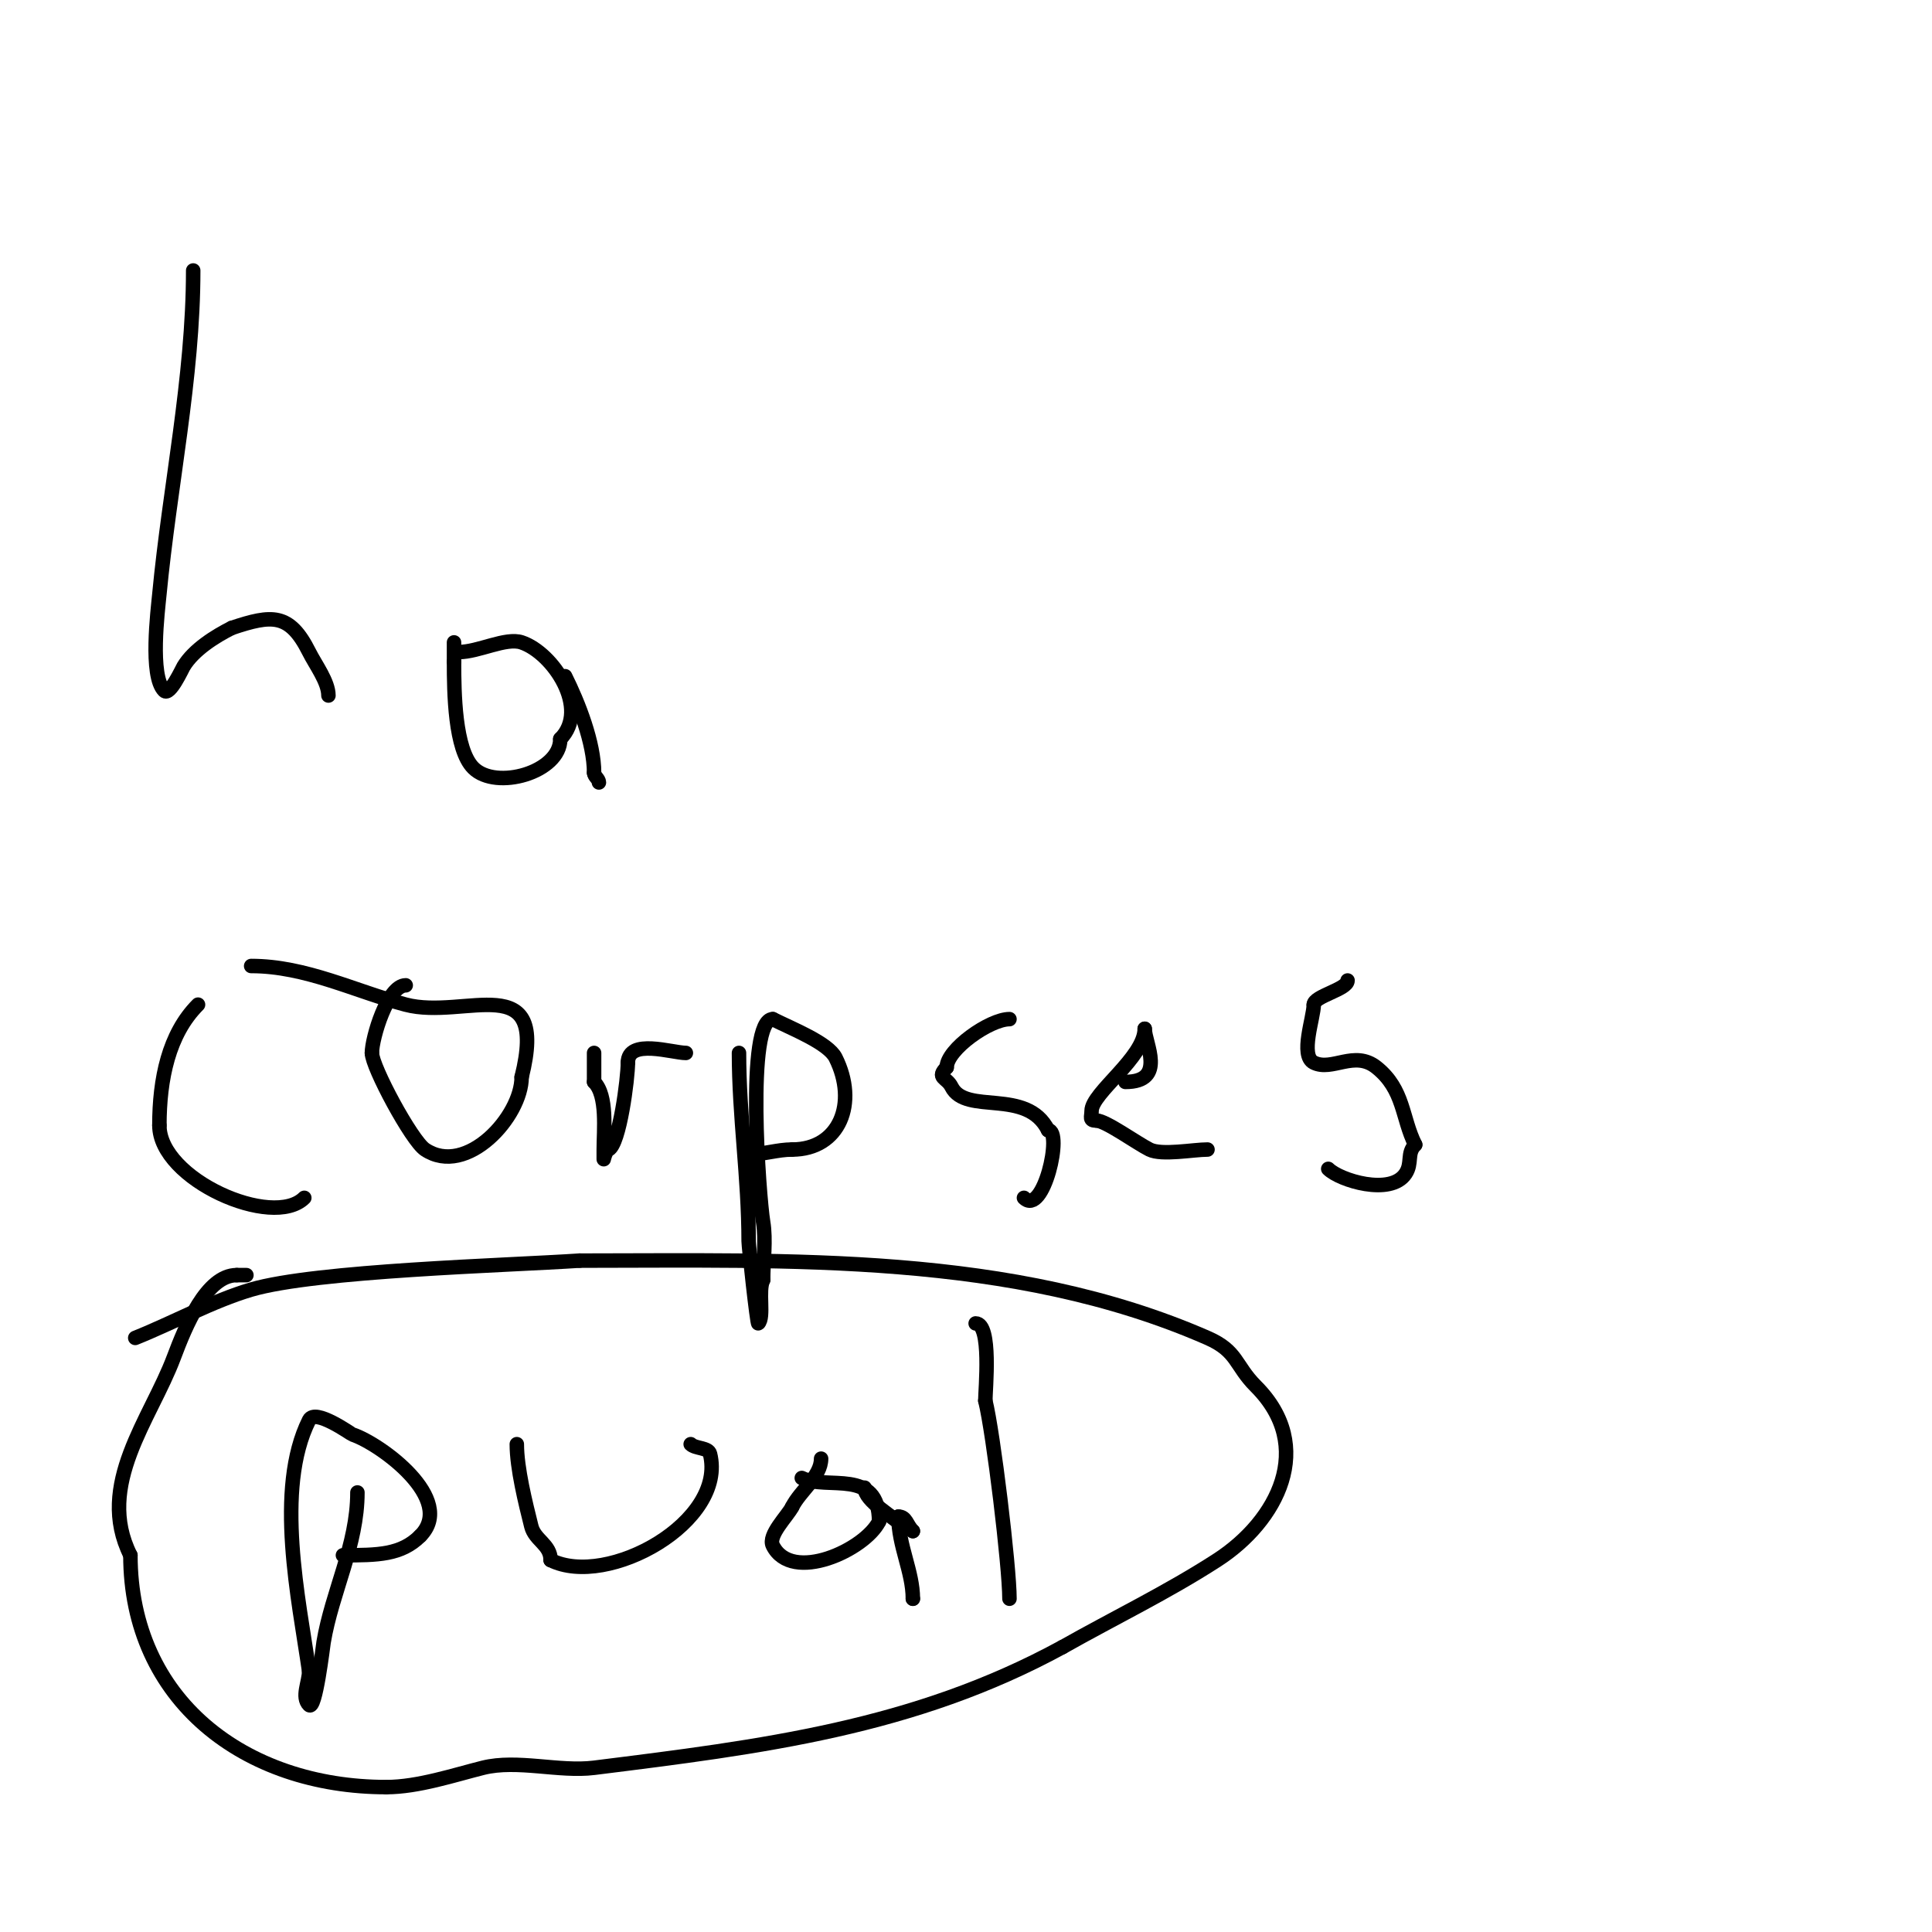 <svg viewBox='0 0 400 400' version='1.1' xmlns='http://www.w3.org/2000/svg' xmlns:xlink='http://www.w3.org/1999/xlink'><g fill='none' stroke='#000000' stroke-width='3' stroke-linecap='round' stroke-linejoin='round'><path d='M40,56c0,22.271 -4.889,44.838 -7,67c-0.327,3.429 -2.04,16.96 1,20c1.136,1.136 3.693,-4.489 4,-5c2.09,-3.483 6.595,-6.298 10,-8'/><path d='M48,130c8.305,-2.768 11.944,-3.112 16,5c1.314,2.628 4,6.158 4,9'/><path d='M94,133c0,1.333 0,2.667 0,4'/><path d='M94,137c0,6.401 0.153,18.153 4,22c4.686,4.686 18,0.944 18,-6'/><path d='M116,153c6.209,-6.209 -1.479,-17.826 -8,-20c-3.273,-1.091 -8.923,2 -13,2'/><path d='M117,140c2.801,5.601 6,13.825 6,20'/><path d='M123,160c0,0.745 1,1.255 1,2'/><path d='M41,208c-6.086,6.086 -8,15.426 -8,25'/><path d='M33,233c0,11.197 23.494,21.506 30,15'/><path d='M84,204c-3.762,0 -7,10.923 -7,14'/><path d='M77,218c0,2.882 8.212,18.142 11,20c8.592,5.728 20,-6.843 20,-15'/><path d='M108,223c5.723,-22.893 -11.672,-11.756 -24,-15c-10.515,-2.767 -20.662,-8 -32,-8'/><path d='M123,218c0,2 0,4 0,6'/><path d='M123,224c2.818,2.818 2,10.036 2,14c0,0.667 0,2 0,2c0,0 0.35,-1.675 1,-2c2.266,-1.133 4,-14.706 4,-18'/><path d='M130,220c0,-5.068 9.261,-2 12,-2'/><path d='M153,218c0,13.048 2,25.881 2,39c0,1.056 1.759,17.241 2,17c1.283,-1.283 -0.096,-6.808 1,-9'/><path d='M158,265c0,-3.786 0.617,-8.301 0,-12c-0.866,-5.198 -3.605,-42 2,-42'/><path d='M160,211c4.031,2.016 11.468,4.937 13,8c4.666,9.332 0.862,19 -9,19'/><path d='M164,238c-3.052,0 -5.791,1 -9,1'/><path d='M209,211c-4.085,0 -13,6.266 -13,10'/><path d='M196,221c-2.232,2.232 0.002,2.004 1,4c2.978,5.956 15.583,0.166 20,9'/><path d='M217,234c3.109,0 -0.985,18.015 -5,14'/><path d='M233,224c8.626,0 4,-8.066 4,-11'/><path d='M237,213c0,5.929 -11,13.268 -11,17c0,1.333 -0.567,2 1,2'/><path d='M227,232c1.894,0 8.344,4.672 11,6c2.518,1.259 9.108,0 12,0'/><path d='M279,203c0,1.832 -7,3.235 -7,5'/><path d='M272,208c0,2.679 -2.911,10.545 0,12c3.787,1.893 8.412,-2.671 13,1c5.741,4.593 5.204,10.408 8,16'/><path d='M293,237c-1.801,1.801 -0.525,3.787 -2,6c-3.091,4.636 -13.614,1.386 -16,-1'/><path d='M74,309c0,10.87 -5.267,20.6 -7,31c-0.117,0.699 -1.706,14.294 -3,13c-1.65,-1.65 0,-4.667 0,-7'/><path d='M64,346c-2.101,-14.707 -7.181,-37.638 0,-52c1.243,-2.485 8.634,2.878 9,3c5.769,1.923 21.567,13.433 14,21'/><path d='M87,318c-3.929,3.929 -8.756,4 -16,4'/><path d='M107,299c0,4.991 1.793,12.172 3,17c0.731,2.925 4,3.745 4,7'/><path d='M114,323c11.777,5.889 36.52,-7.92 33,-22c-0.332,-1.326 -3.055,-1.055 -4,-2'/><path d='M170,302c0,3.692 -4.295,6.589 -6,10'/><path d='M164,312c-0.931,1.861 -5.071,5.858 -4,8c3.946,7.891 19.063,0.874 22,-5'/><path d='M182,315c0,-11.17 -10.788,-6.394 -16,-9'/><path d='M186,314c0,5.995 3,11.392 3,17'/><path d='M189,331l0,0'/><path d='M209,331c0,-6.654 -3.36,-34.439 -5,-41'/><path d='M204,290c0,-2.292 1.343,-16 -2,-16'/><path d='M189,317l0,0'/><path d='M189,317c-1.311,-1.311 -1.345,-3 -3,-3'/><path d='M187,316l0,0'/><path d='M187,316c-1.857,-1.857 -8,-5.186 -8,-8'/><path d='M28,277c7.75,-3.1 16.093,-7.675 24,-10c13.389,-3.938 52.978,-4.999 68,-6'/><path d='M120,261c43.366,0 89.415,-1.756 130,16c6.271,2.744 5.68,5.68 10,10c12.49,12.49 4.505,27.909 -8,36c-10.275,6.649 -21.346,11.978 -32,18'/><path d='M220,341c-30.799,16.799 -62.363,20.67 -97,25c-7.213,0.902 -15.918,-1.77 -23,0c-5.924,1.481 -13.465,4 -20,4'/><path d='M80,370c-29.388,0 -53,-18.055 -53,-48'/><path d='M27,322c-7.287,-14.574 4.194,-28.184 9,-41c2.398,-6.394 6.727,-17 13,-17'/><path d='M49,264c0.333,0 3.667,0 1,0'/></g>
</svg>